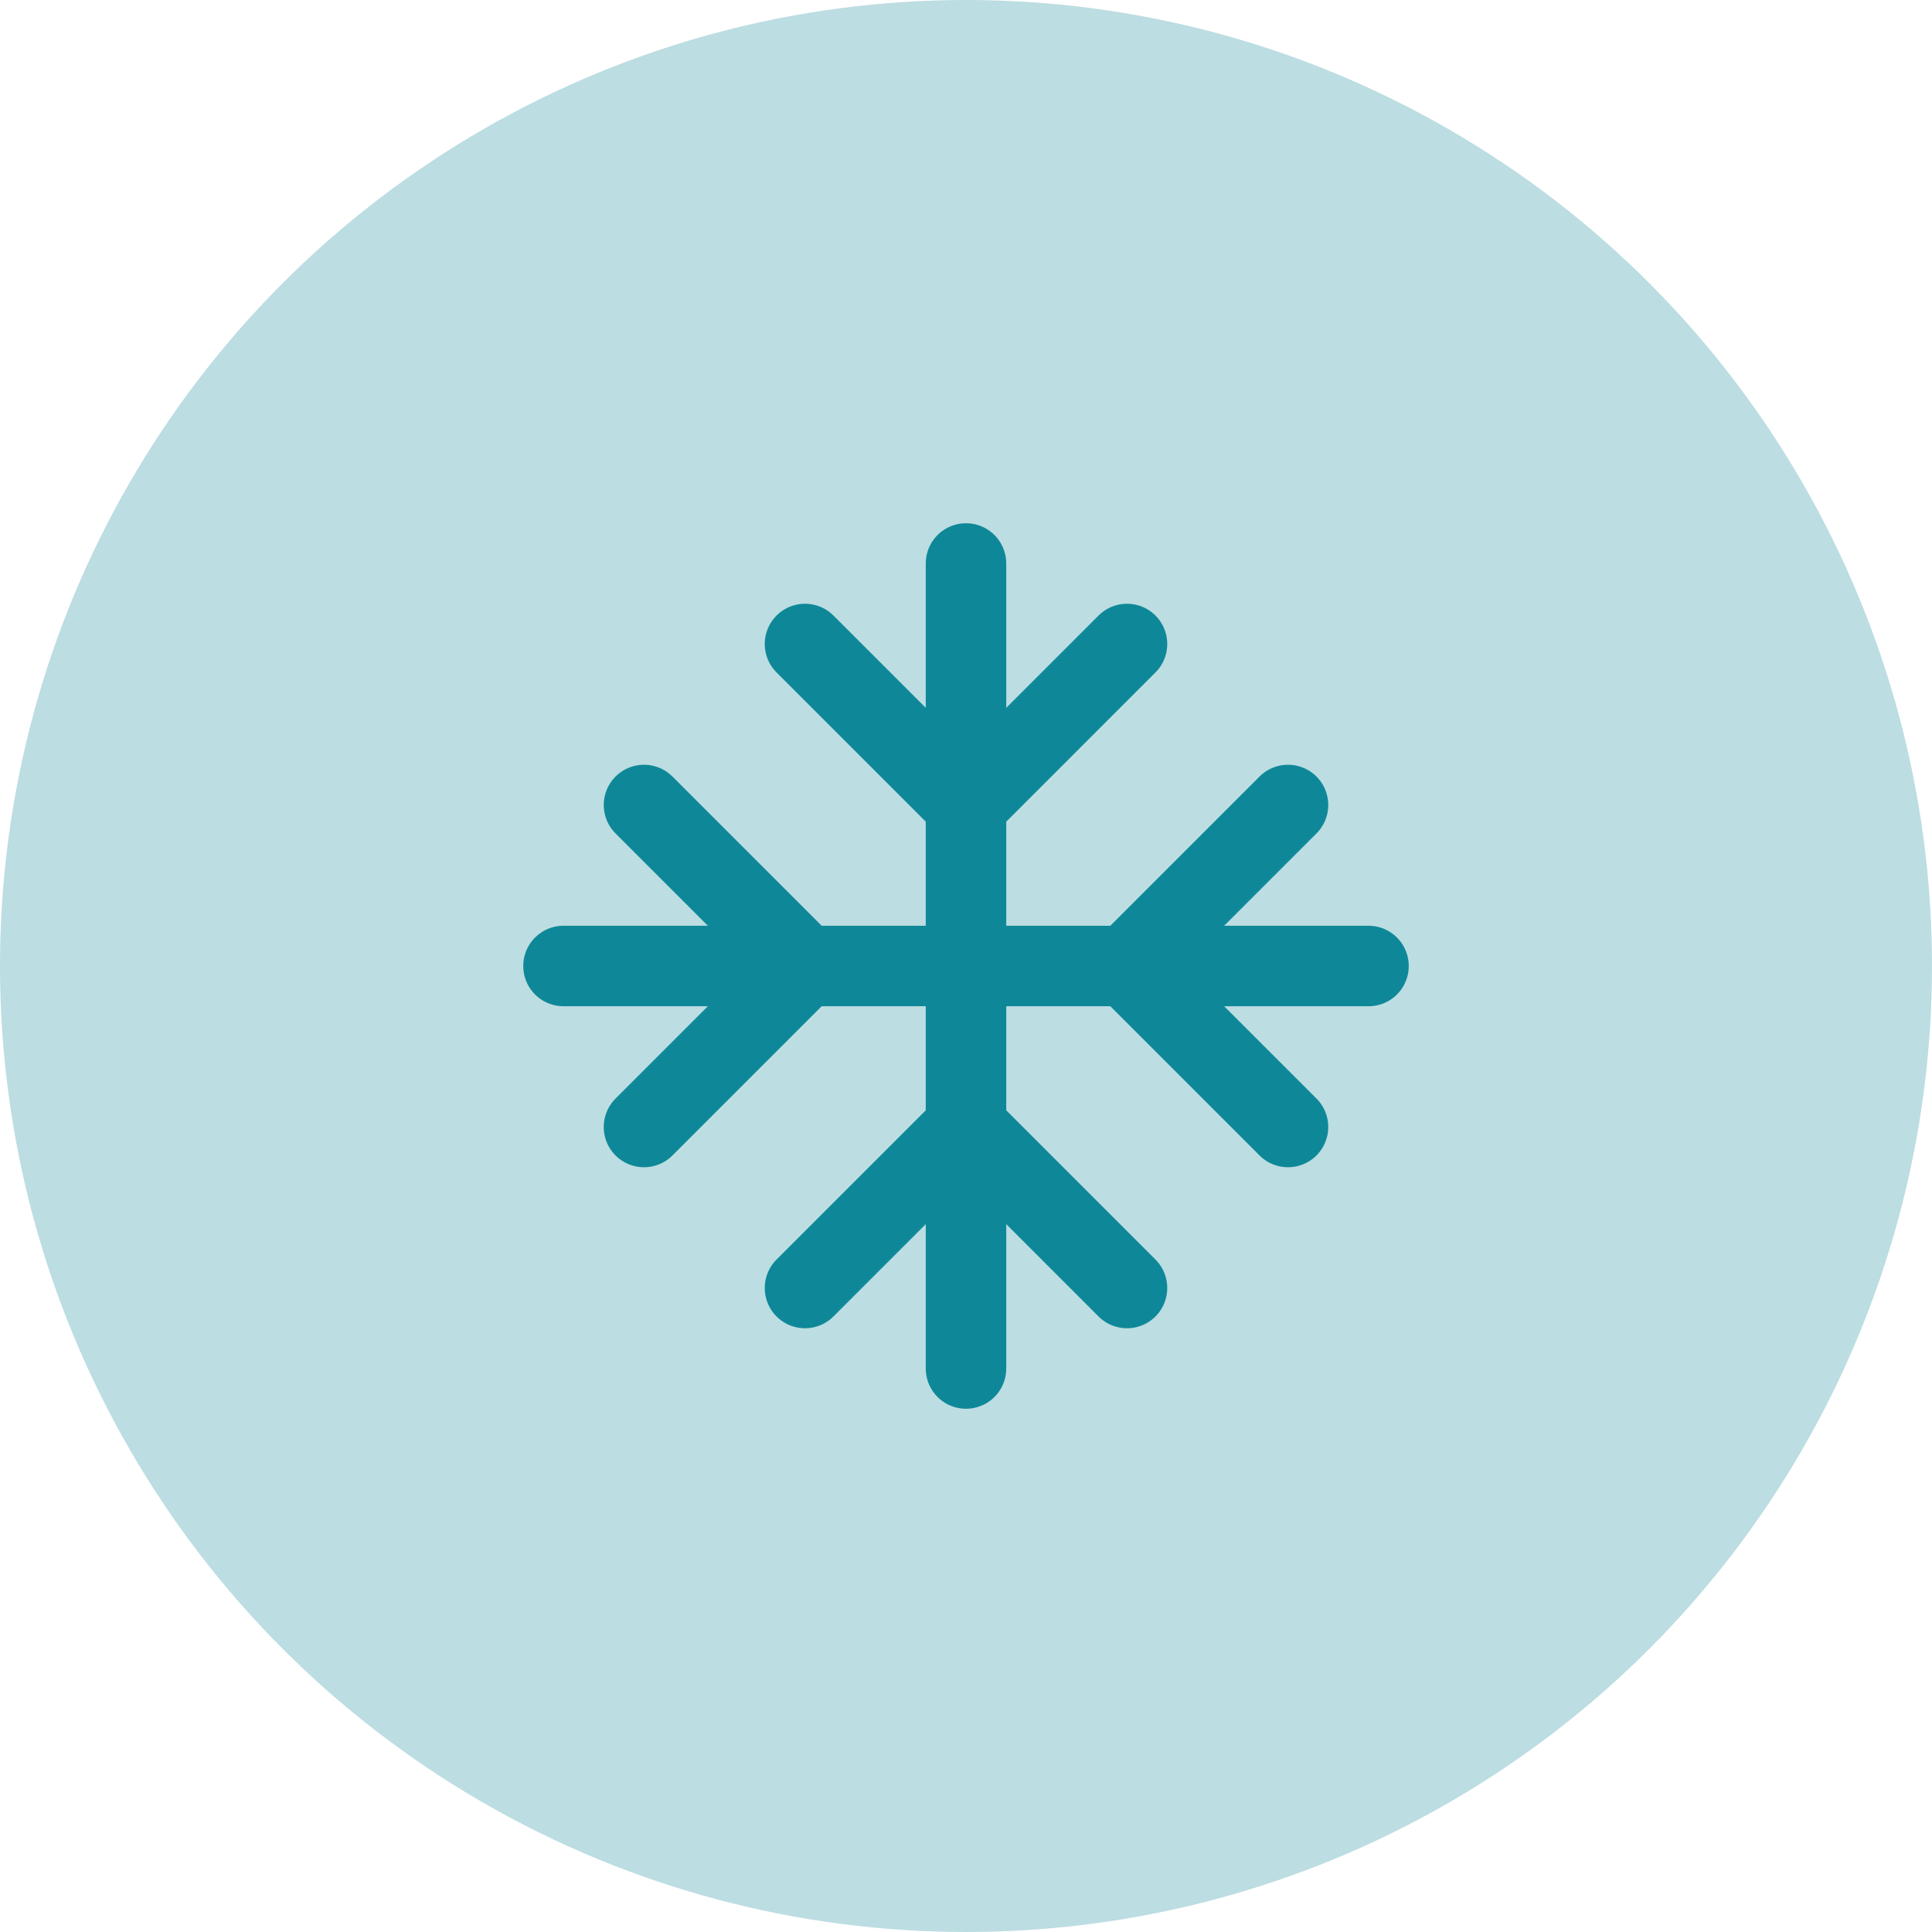 <svg xmlns="http://www.w3.org/2000/svg" xmlns:xlink="http://www.w3.org/1999/xlink" width="48" height="48" viewBox="0 0 48 48">
  <defs>
    <clipPath id="clip-snowflake">
      <rect width="48" height="48"/>
    </clipPath>
  </defs>
  <g id="snowflake" clip-path="url(#clip-snowflake)">
    <rect width="48" height="48" fill="transparent"/>
    <circle id="Ellisse_1" data-name="Ellisse 1" cx="24" cy="24" r="24" fill="#bcdde2"/>
    <g id="snowflake-2" data-name="snowflake" transform="translate(12 12)">
      <line id="Linea_7" data-name="Linea 7" x2="20" transform="translate(2 12)" fill="none" stroke="#0e8898" stroke-linecap="round" stroke-linejoin="round" stroke-width="2"/>
      <line id="Linea_8" data-name="Linea 8" y2="20" transform="translate(12 2)" fill="none" stroke="#0e8898" stroke-linecap="round" stroke-linejoin="round" stroke-width="2"/>
      <path id="Tracciato_40" data-name="Tracciato 40" d="M20,16l-4-4,4-4" fill="none" stroke="#0e8898" stroke-linecap="round" stroke-linejoin="round" stroke-width="2"/>
      <path id="Tracciato_41" data-name="Tracciato 41" d="M4,8l4,4L4,16" fill="none" stroke="#0e8898" stroke-linecap="round" stroke-linejoin="round" stroke-width="2"/>
      <path id="Tracciato_42" data-name="Tracciato 42" d="M16,4,12,8,8,4" fill="none" stroke="#0e8898" stroke-linecap="round" stroke-linejoin="round" stroke-width="2"/>
      <path id="Tracciato_43" data-name="Tracciato 43" d="M8,20l4-4,4,4" fill="none" stroke="#0e8898" stroke-linecap="round" stroke-linejoin="round" stroke-width="2"/>
    </g>
  </g>
</svg>
